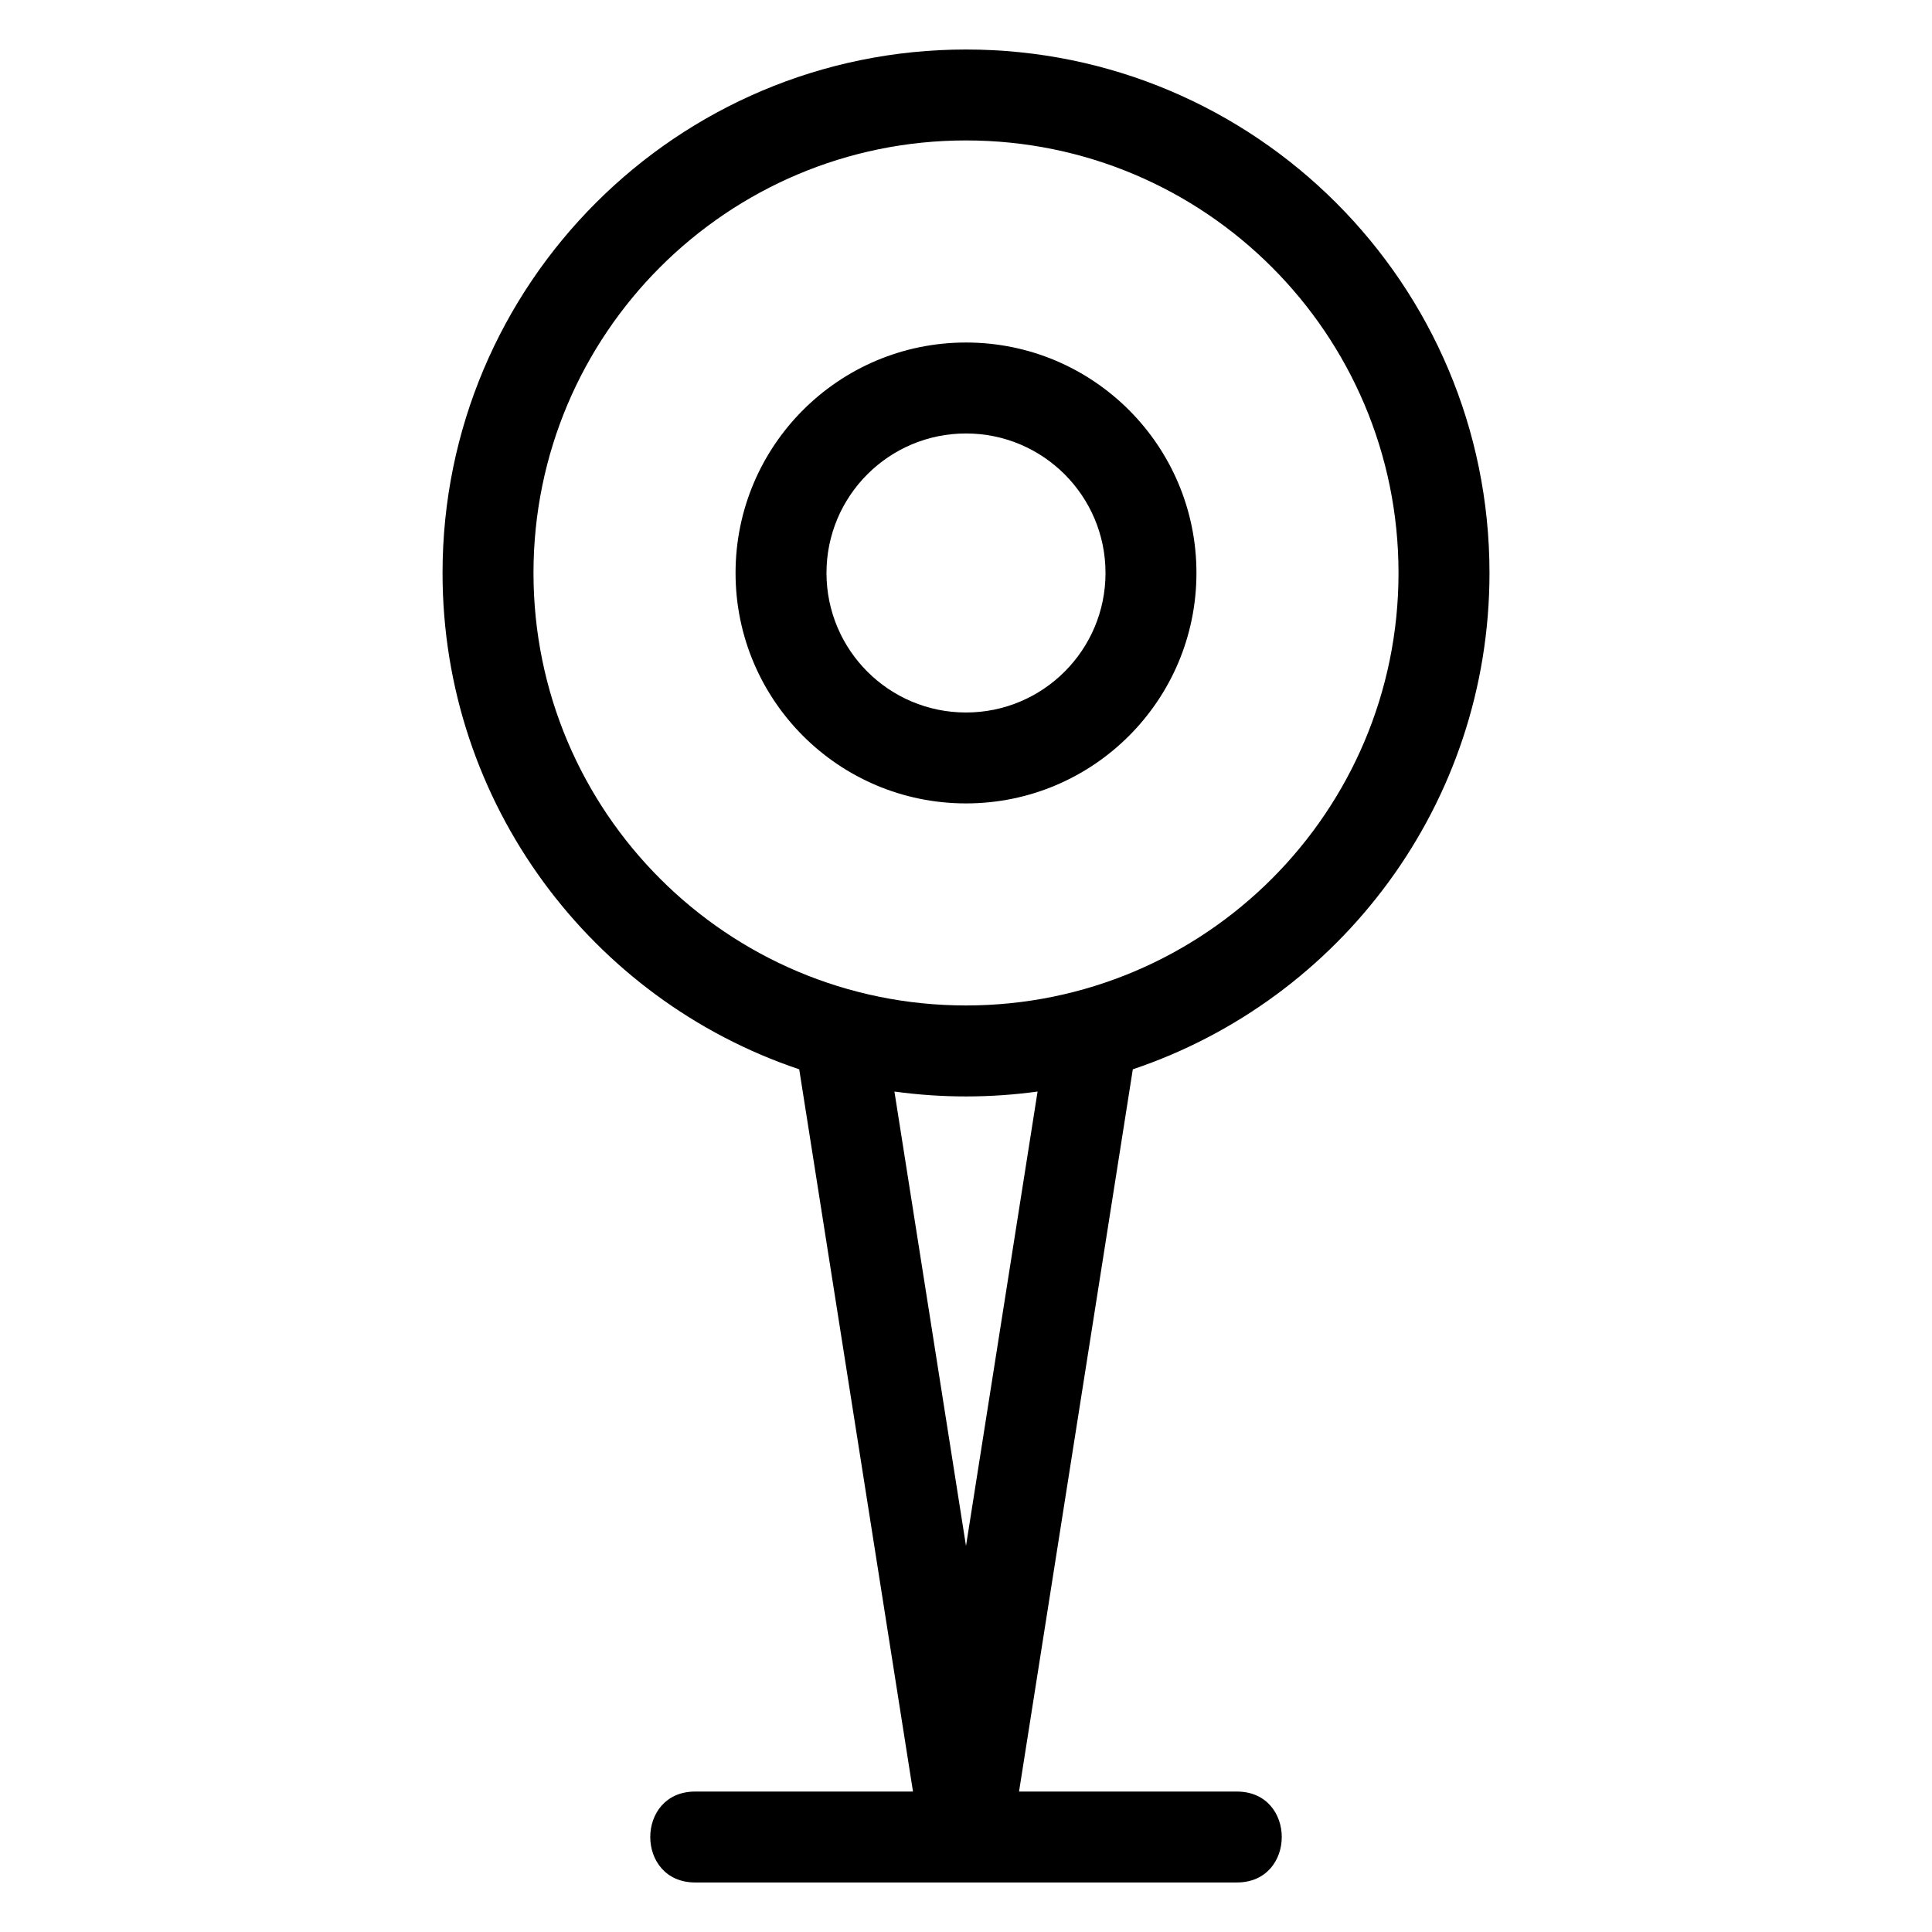 <?xml version="1.0" encoding="UTF-8"?>
<!-- Uploaded to: SVG Repo, www.svgrepo.com, Generator: SVG Repo Mixer Tools -->
<svg fill="#000000" width="800px" height="800px" version="1.1" viewBox="144 144 512 512" xmlns="http://www.w3.org/2000/svg">
 <path d="m400 157.12c76.613 0 138.73 62.113 138.73 138.73 0 61.16-39.582 113.08-94.523 131.53l-30.152 191.4h57.73c15.863 0 15.863 24.094 0 24.094h-143.56c-15.863 0-15.863-24.094 0-24.094h57.73l-30.152-191.4c-54.941-18.453-94.523-70.371-94.523-131.53 0-76.613 62.113-138.73 138.73-138.73zm18.969 276.15c-6.199 0.852-12.531 1.297-18.969 1.297s-12.77-0.445-18.969-1.297l18.969 120.42zm-18.969-198.5c33.727 0 61.07 27.344 61.07 61.07s-27.344 61.07-61.07 61.07-61.07-27.344-61.07-61.07 27.344-61.07 61.07-61.07zm0 24.102c-20.418 0-36.973 16.555-36.973 36.973 0 20.422 16.555 36.973 36.973 36.973s36.973-16.547 36.973-36.973c0-20.418-16.555-36.973-36.973-36.973zm0-77.656c-63.309 0-114.62 51.316-114.62 114.62s51.316 114.62 114.62 114.62 114.62-51.316 114.62-114.62-51.316-114.62-114.62-114.62z"/>
</svg>